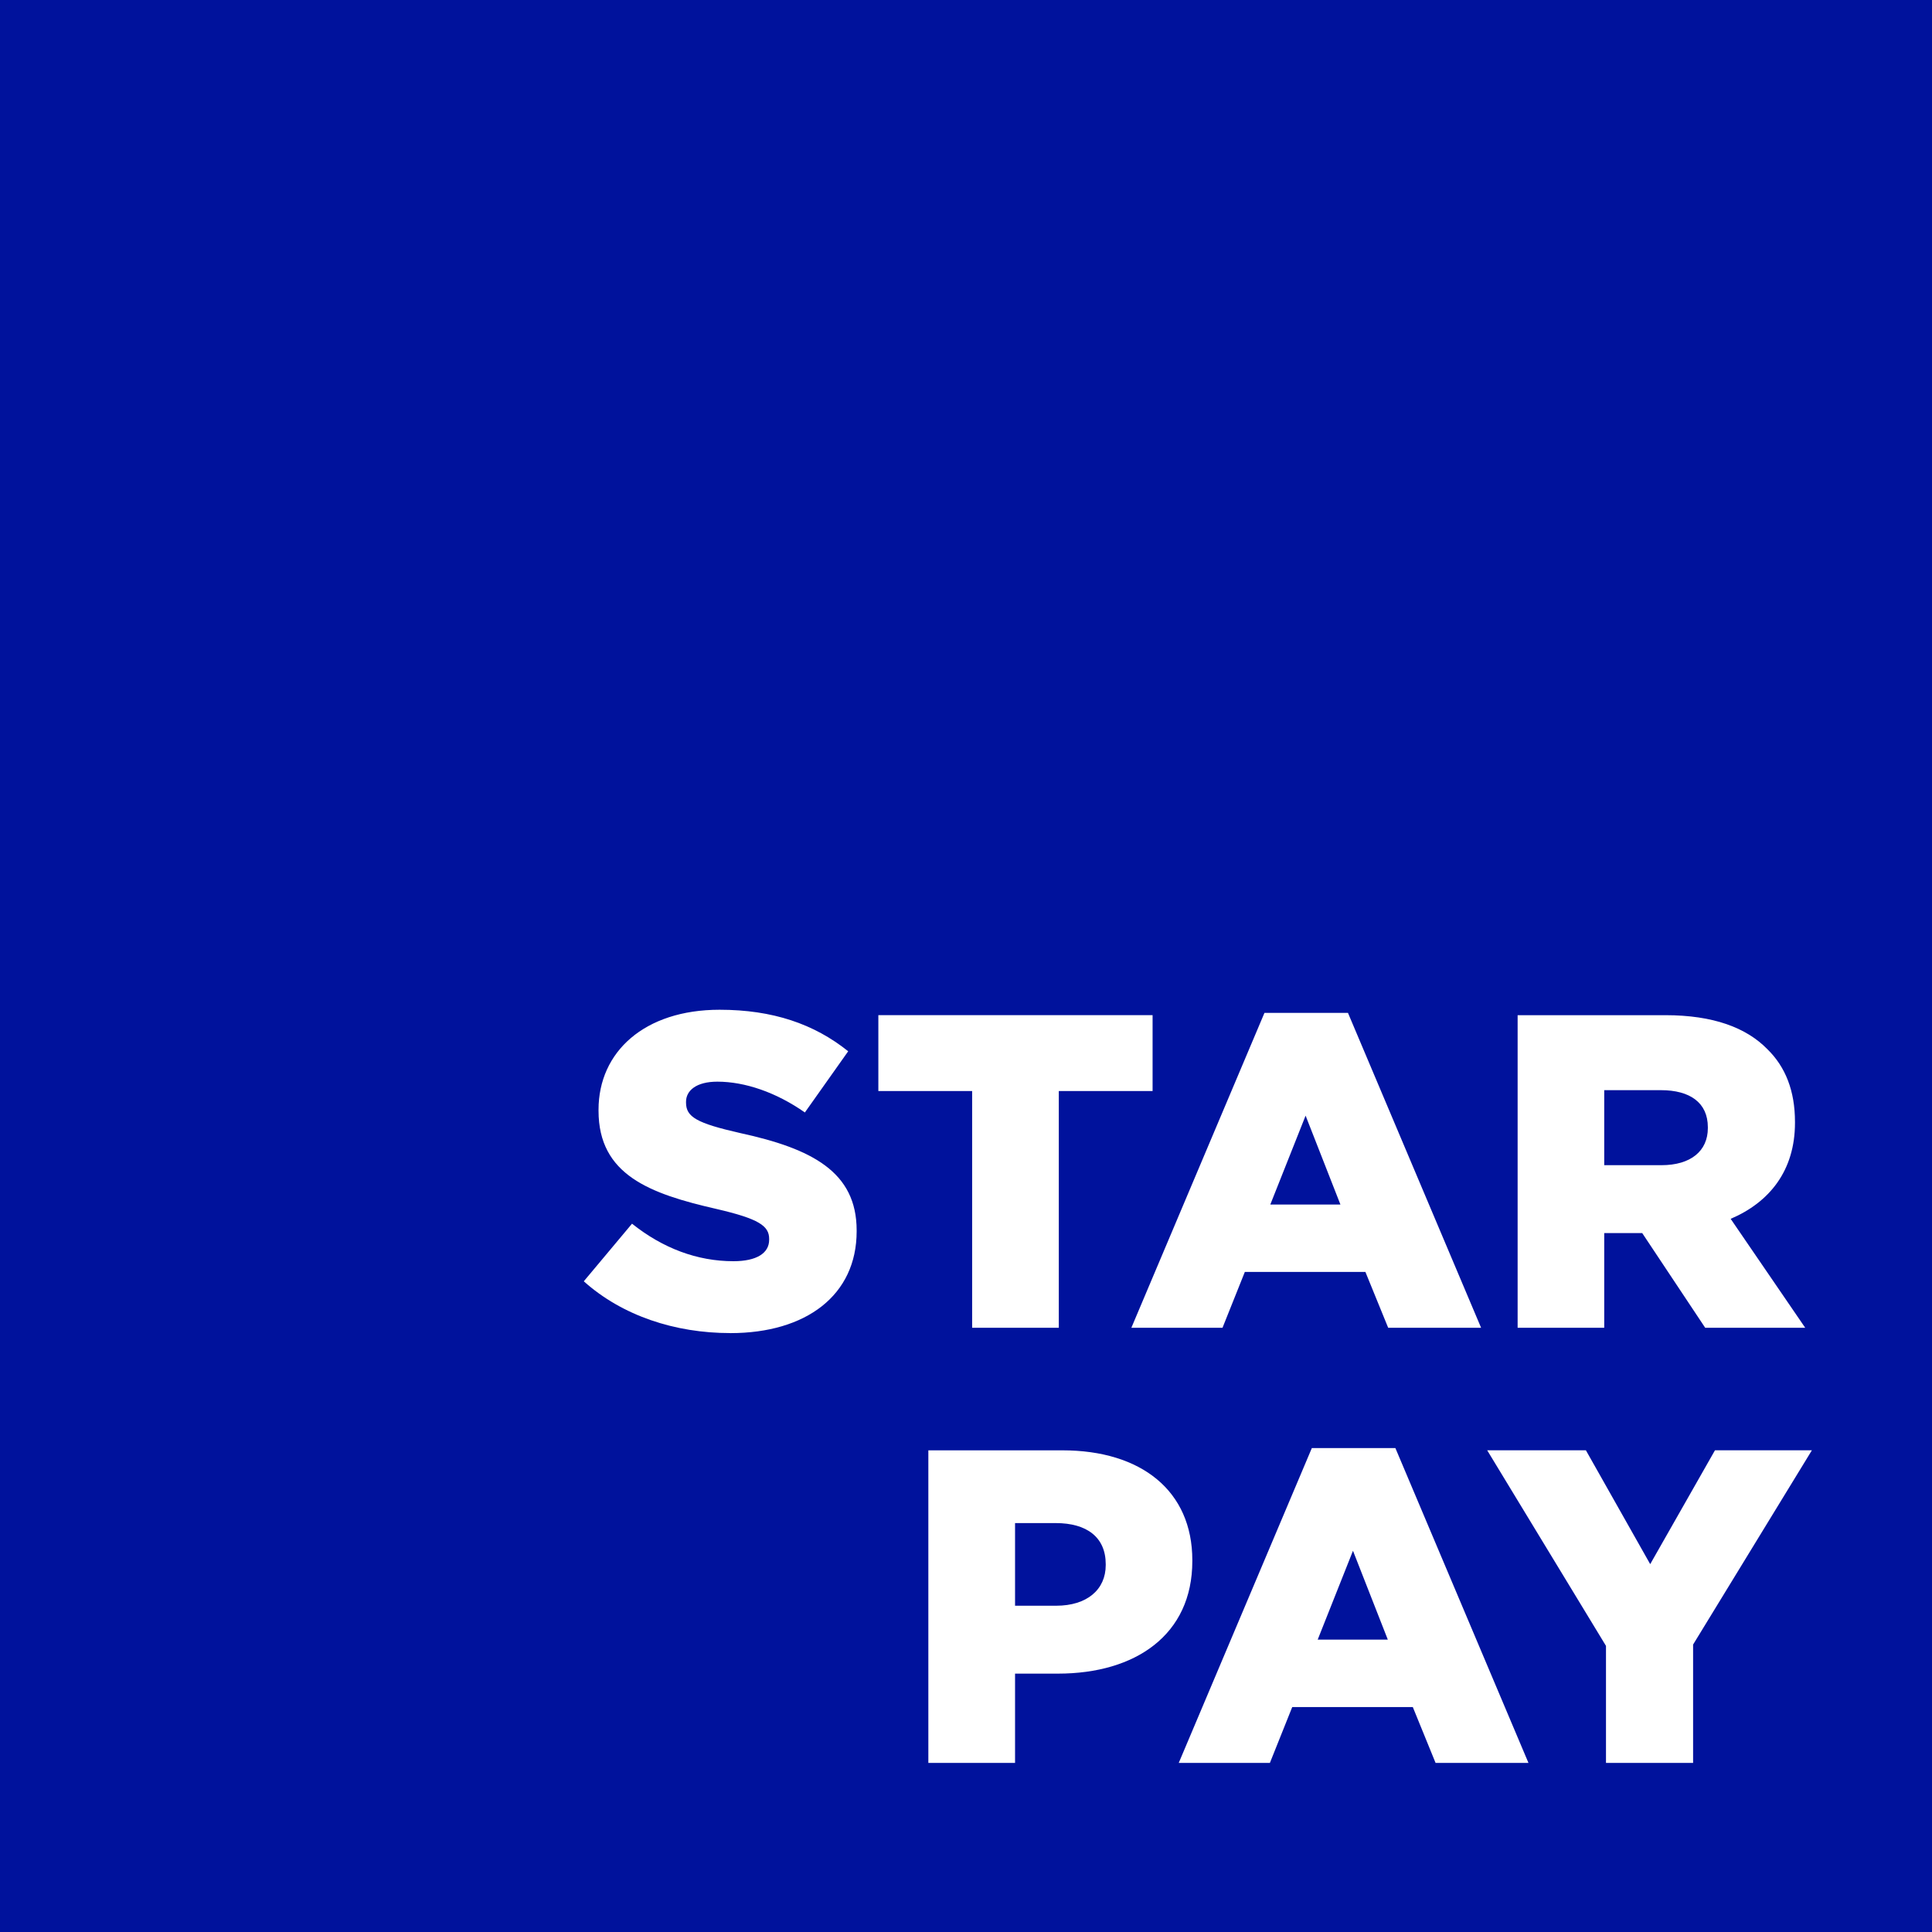 <svg width="90" height="90" viewBox="0 0 90 90" fill="none" xmlns="http://www.w3.org/2000/svg">
<path d="M90 0H0V90H90V0Z" fill="#00129C"/>
<path d="M74.815 82.124H78.871V76.61L84.405 67.56H79.89L76.873 72.864L73.877 67.56H69.279L74.813 76.672V82.124H74.815ZM61.383 76.381L63.027 72.241L64.65 76.381H61.383ZM54.912 82.124H59.156L60.197 79.522H65.814L66.875 82.124H71.202L65.002 67.456H61.111L54.91 82.124H54.912ZM47.285 74.801V70.951H49.178C50.635 70.951 51.509 71.616 51.509 72.866V72.908C51.509 74.052 50.635 74.801 49.2 74.801H47.285ZM43.248 82.124H47.285V77.964H49.281C52.902 77.964 55.543 76.154 55.543 72.721V72.679C55.543 69.455 53.171 67.562 49.488 67.562H43.246V82.126L43.248 82.124ZM74.731 54.279V50.784H77.373C78.724 50.784 79.558 51.367 79.558 52.51V52.552C79.558 53.613 78.768 54.279 77.394 54.279H74.731ZM70.695 61.853H74.731V57.442H76.501L79.435 61.853H84.094L80.621 56.778C82.43 56.007 83.617 54.53 83.617 52.305V52.263C83.617 50.828 83.181 49.703 82.327 48.871C81.349 47.872 79.809 47.291 77.583 47.291H70.697V61.855L70.695 61.853ZM59.176 56.111L60.82 51.971L62.442 56.111H59.176ZM52.705 61.853H56.949L57.989 59.252H63.606L64.667 61.853H68.995L62.794 47.185H58.903L52.703 61.853H52.705ZM45.286 61.853H49.323V50.826H53.692V47.289H40.917V50.826H45.286V61.853ZM34.019 62.102C37.556 62.102 39.906 60.334 39.906 57.359V57.317C39.906 54.592 37.826 53.509 34.476 52.781C32.458 52.323 31.958 52.032 31.958 51.365V51.324C31.958 50.804 32.436 50.388 33.416 50.388C34.705 50.388 36.162 50.888 37.494 51.823L39.512 48.973C37.932 47.703 35.997 47.038 33.521 47.038C30.026 47.038 27.882 48.995 27.882 51.698V51.74C27.882 54.735 30.274 55.609 33.376 56.318C35.352 56.776 35.83 57.108 35.83 57.711V57.753C35.83 58.378 35.247 58.752 34.166 58.752C32.48 58.752 30.878 58.149 29.442 57.004L27.195 59.688C28.985 61.29 31.439 62.1 34.019 62.1V62.102Z" fill="white"/>
</svg>
